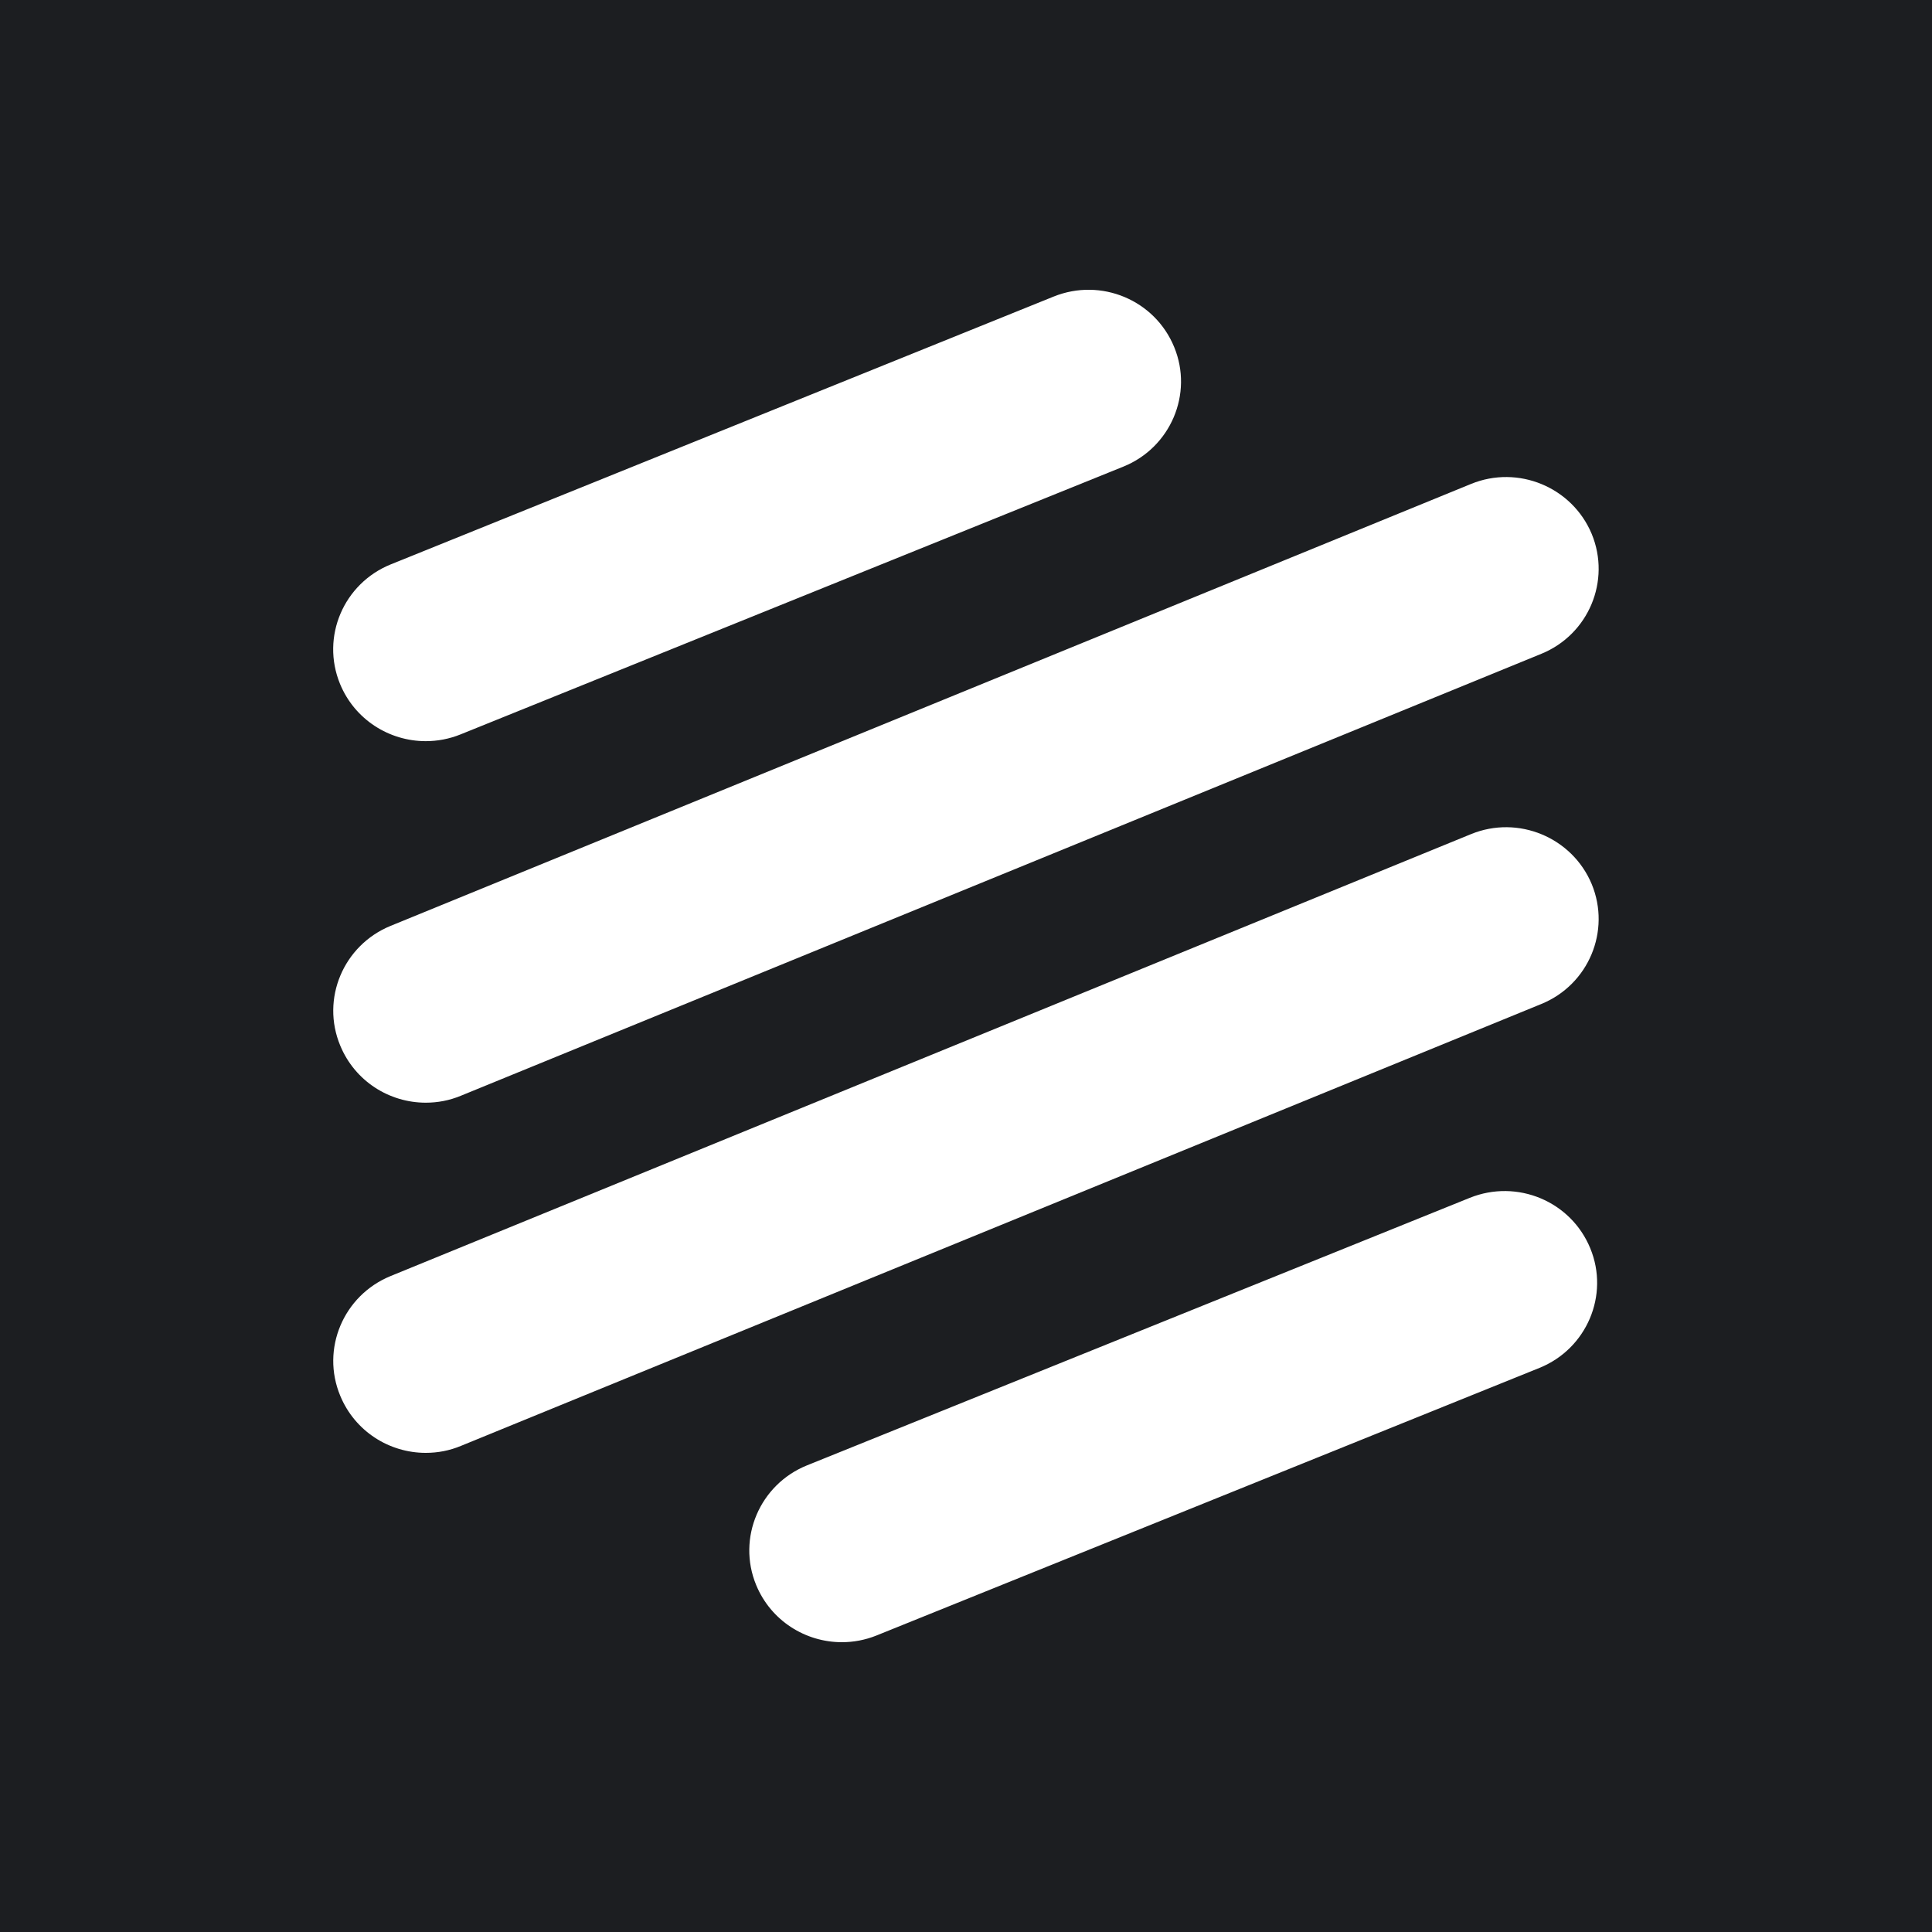 <?xml version="1.0" encoding="UTF-8"?>
<svg xmlns="http://www.w3.org/2000/svg" xmlns:xlink="http://www.w3.org/1999/xlink" version="1.1" id="Layer_1" x="0px" y="0px" viewBox="0 0 800 800" style="enable-background:new 0 0 800 800;" xml:space="preserve">
<style type="text/css">
	.st0{fill:#1C1E21;}
	.st1{fill:#FFFFFF;}
</style>
<rect class="st0" width="800" height="800"></rect>
<g>
	<g>
		<path class="st1" d="M176.3,601.6c-15.1,0-29.3-8.9-35.4-23.6c-8.1-19.4,1.3-41.6,20.8-49.6l447.4-183c19.5-8,41.9,1.3,50,20.7    c8,19.4-1.3,41.6-20.8,49.6l-447.4,183C186.1,600.7,181.2,601.6,176.3,601.6z"></path>
	</g>
	<g>
		<path class="st1" d="M176.3,456.6c-15.1,0-29.3-8.9-35.4-23.6c-8.1-19.4,1.3-41.6,20.8-49.6l447.4-183c19.5-8,41.9,1.3,50,20.7    c8,19.4-1.3,41.6-20.8,49.6l-447.4,183C186.1,455.7,181.2,456.6,176.3,456.6z"></path>
	</g>
	<g>
		<path class="st1" d="M176.3,306.9c-15.1,0-29.4-8.9-35.5-23.7c-8-19.5,1.5-41.6,21-49.5l274.5-110.9c19.6-7.9,41.9,1.4,49.9,20.9    c8,19.4-1.5,41.6-21,49.5L190.7,304.1C186,306,181.1,306.9,176.3,306.9z"></path>
	</g>
	<g>
		<path class="st1" d="M348.6,680c-15.1,0-29.4-8.9-35.5-23.7c-8-19.4,1.5-41.6,21-49.5L608.6,496c19.6-7.9,41.9,1.4,49.9,20.9    c8,19.4-1.5,41.6-21,49.5L363,677.2C358.3,679.1,353.4,680,348.6,680z"></path>
	</g>
</g>
</svg>
